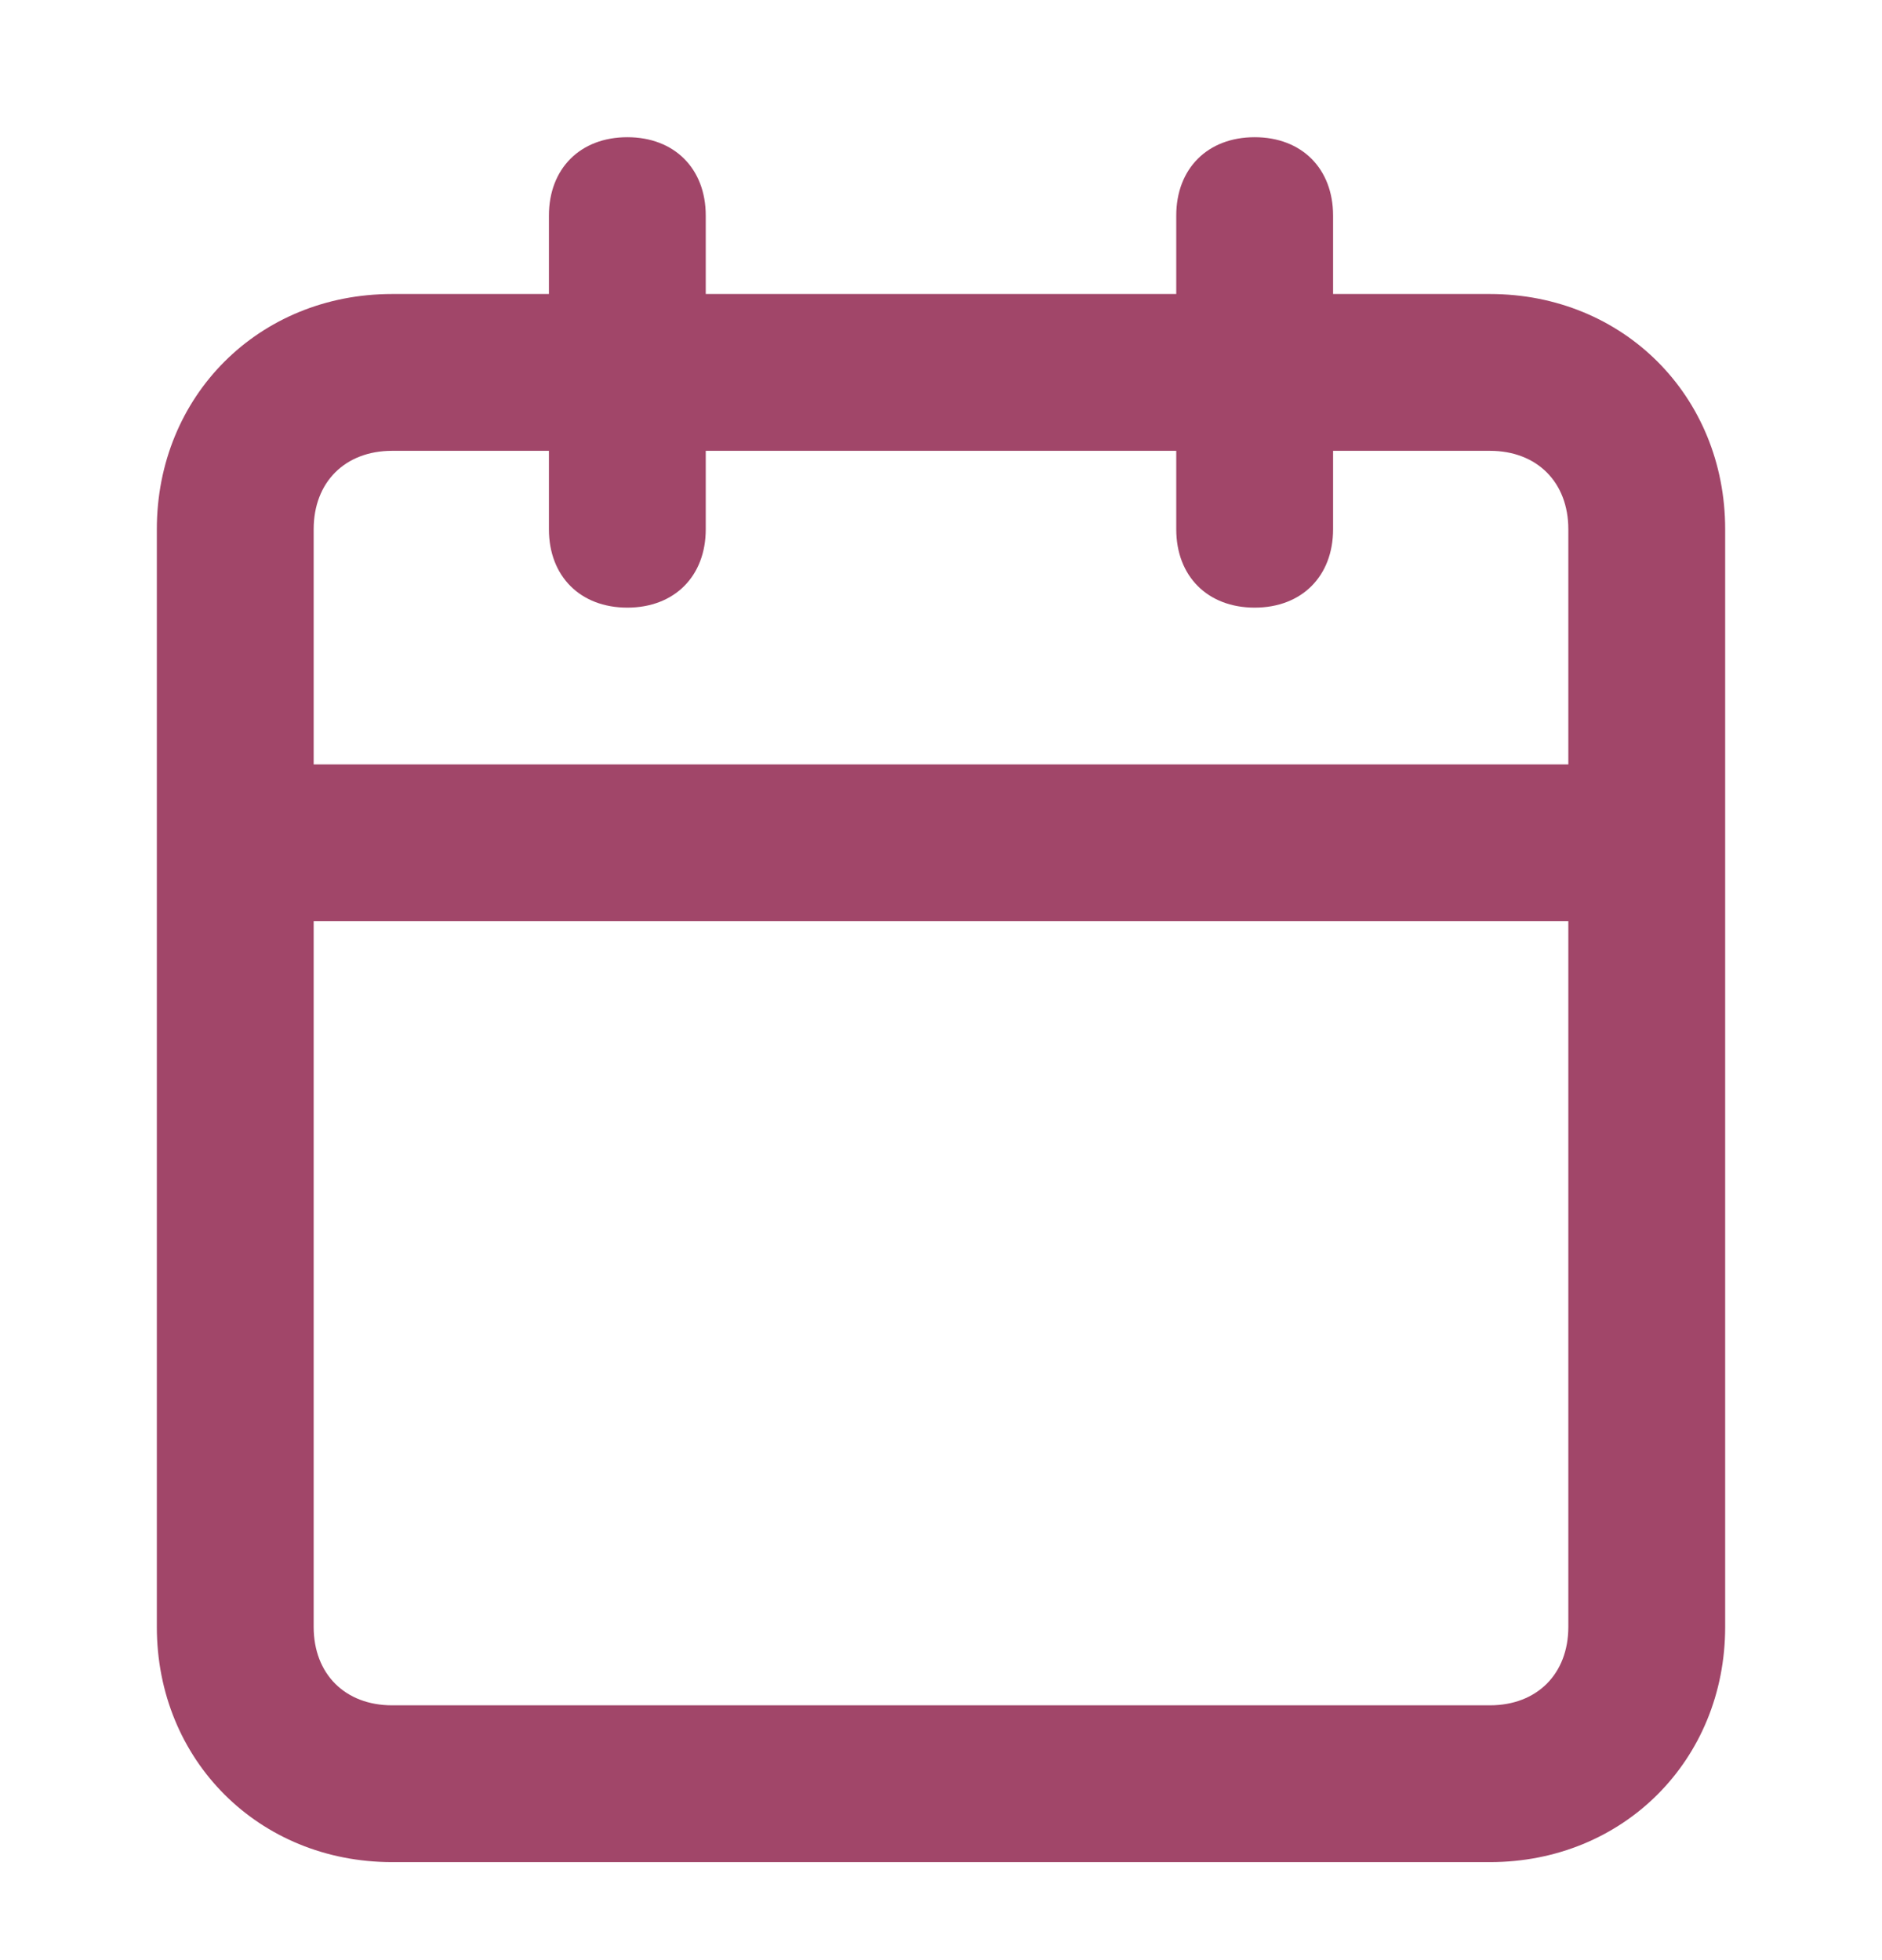 <svg width="24" height="25" viewBox="0 0 24 25" fill="none" xmlns="http://www.w3.org/2000/svg">
  <path fill-rule="evenodd" clip-rule="evenodd"
        d="M19 3.75H17V2.75C17 2.15 16.6 1.75 16 1.75C15.4 1.75 15 2.15 15 2.75V3.75H9V2.75C9 2.15 8.6 1.75 8 1.75C7.4 1.75 7 2.15 7 2.75V3.75H5C3.3 3.75 2 5.05 2 6.75V20.75C2 22.45 3.3 23.75 5 23.75H19C20.7 23.75 22 22.45 22 20.75V6.75C22 5.05 20.7 3.75 19 3.75ZM5 5.75H7V6.75C7 7.35 7.4 7.75 8 7.75C8.6 7.75 9 7.35 9 6.75V5.75H15V6.75C15 7.35 15.4 7.75 16 7.75C16.6 7.75 17 7.35 17 6.75V5.75H19C19.6 5.75 20 6.15 20 6.75V9.75H4V6.75C4 6.15 4.4 5.75 5 5.75ZM5 21.75H19C19.6 21.75 20 21.35 20 20.75V11.75H4V20.75C4 21.35 4.4 21.75 5 21.75Z"
        fill="#A14669"
  />
</svg>
